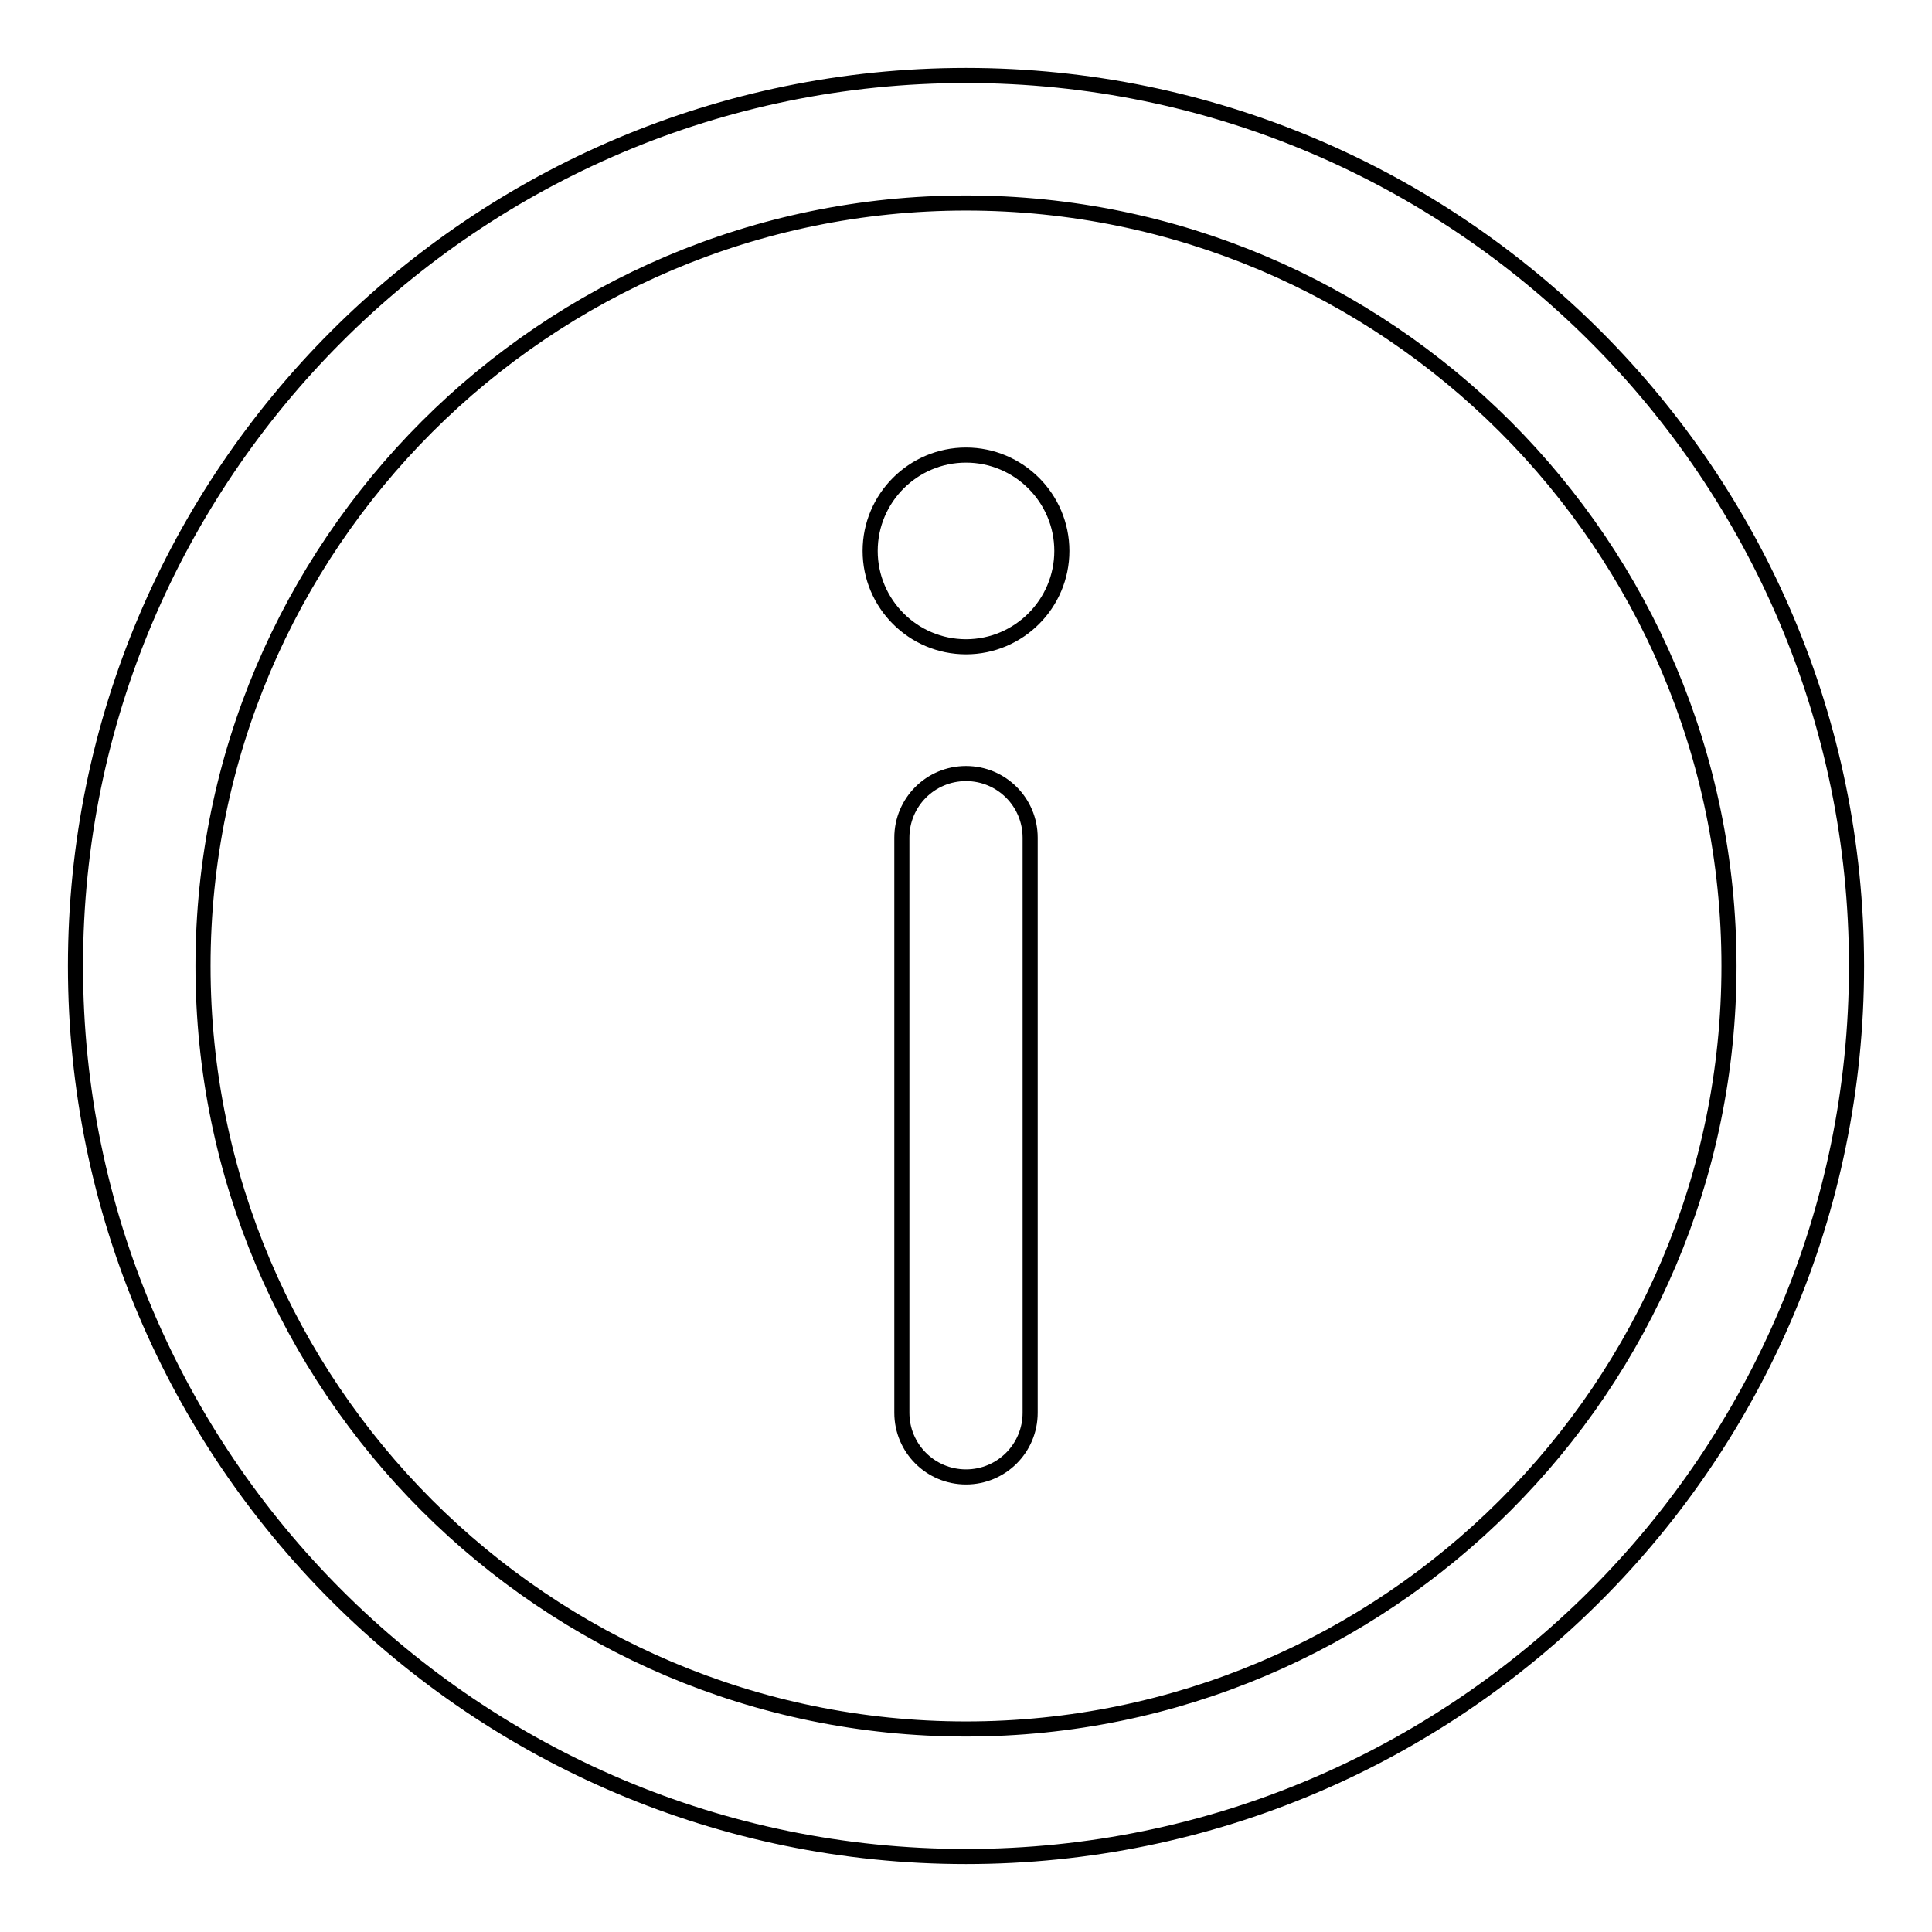 <?xml version="1.0" encoding="utf-8"?>
<!-- Svg Vector Icons : http://www.onlinewebfonts.com/icon -->
<!DOCTYPE svg PUBLIC "-//W3C//DTD SVG 1.1//EN" "http://www.w3.org/Graphics/SVG/1.1/DTD/svg11.dtd">
<svg version="1.1" xmlns="http://www.w3.org/2000/svg" xmlns:xlink="http://www.w3.org/1999/xlink" x="0px" y="0px" viewBox="0 0 256 256" enable-background="new 0 0 256 256" xml:space="preserve">
<g> <path stroke-width="2" fill-opacity="0" stroke="#000000"  d="M128,246c-65.1,0-118-52.9-118-118C10,62.9,62.9,10,128,10c65.1,0,118,52.9,118,118S193.1,246,128,246z  M128,26.9C72.3,26.9,26.9,72.3,26.9,128c0,55.7,45.3,101.1,101.1,101.1c55.7,0,101.1-45.3,101.1-101.1S183.7,26.9,128,26.9z  M115.3,73c0,7,5.7,12.7,12.7,12.7S140.7,80,140.7,73c0-7-5.7-12.7-12.7-12.7S115.3,66,115.3,73z M128,195.7 c-4.7,0-8.5-3.8-8.5-8.5v-76.2c0-4.7,3.8-8.5,8.5-8.5c4.7,0,8.5,3.8,8.5,8.5v76.2C136.5,191.9,132.7,195.7,128,195.7z"/></g>
</svg>
